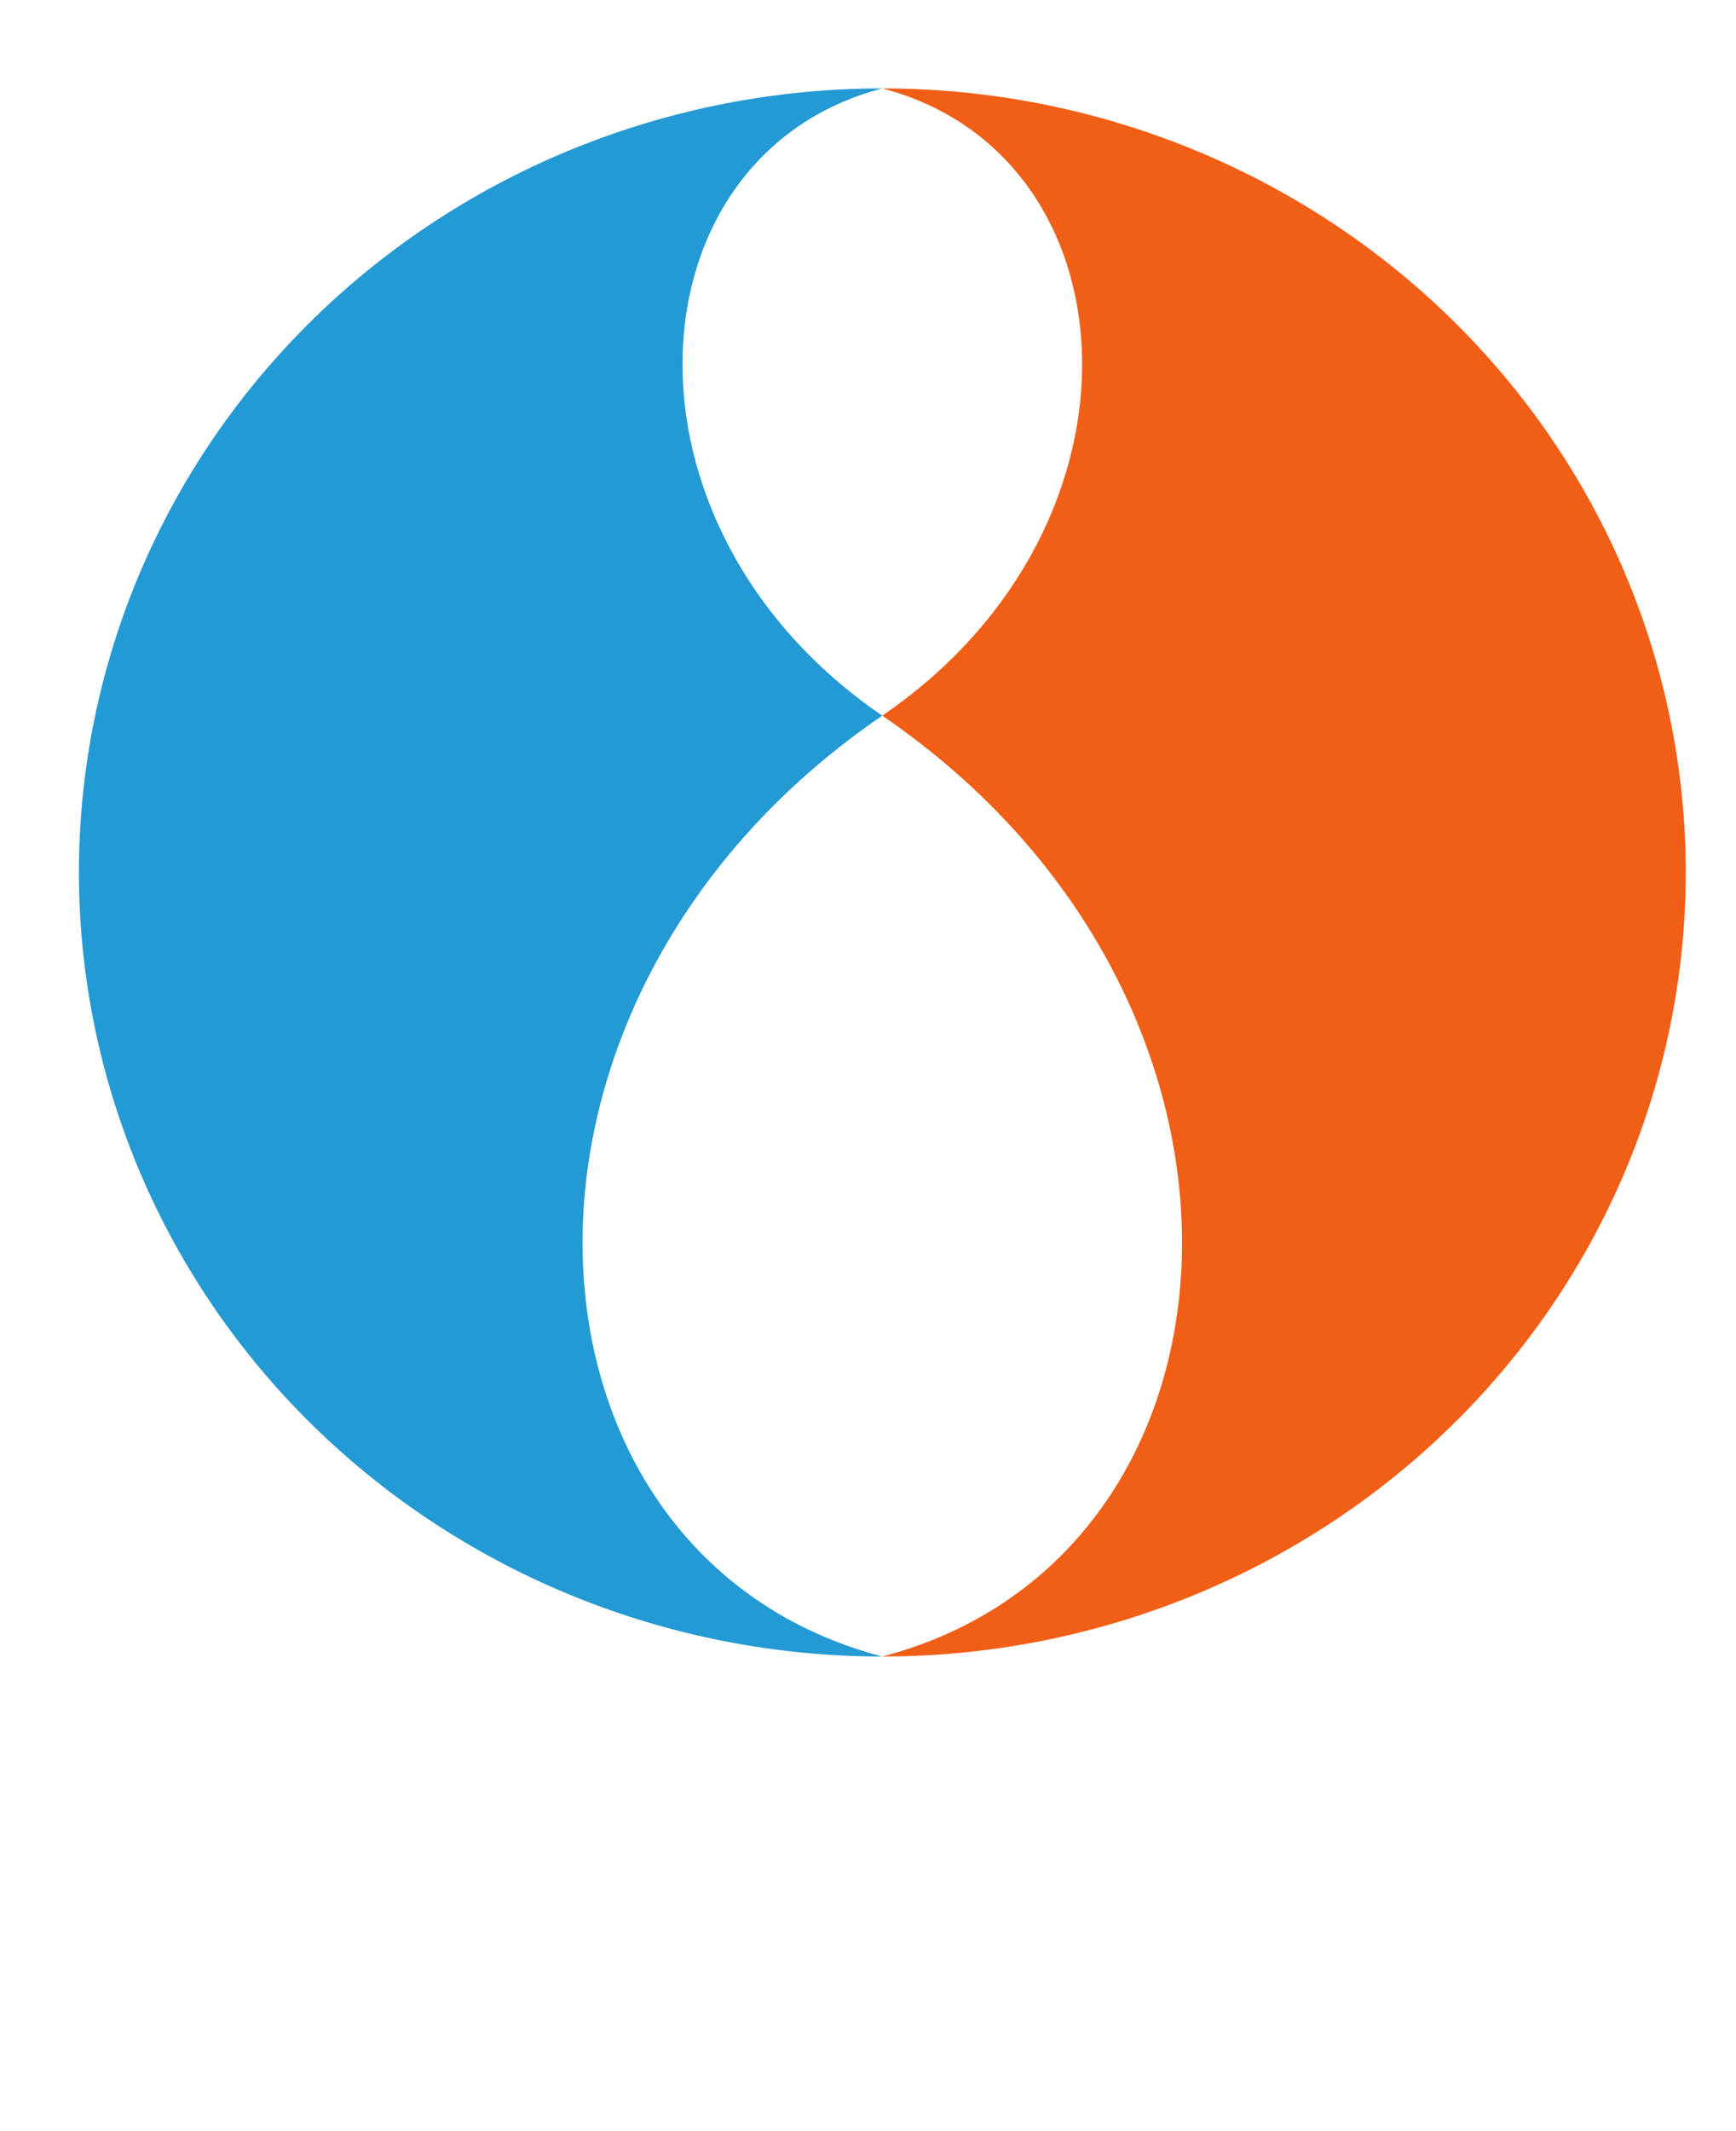 <svg width="22" height="27" viewBox="0 0 22 27" fill="none" xmlns="http://www.w3.org/2000/svg">
<path d="M11.181 20.987C8.481 20.987 5.892 19.94 3.982 18.077C2.073 16.215 1 13.688 1 11.053C1 8.419 2.073 5.892 3.982 4.03C5.892 2.167 8.481 1.12 11.181 1.12C7.966 1.961 7.648 6.653 11.181 9.067C5.881 12.688 6.358 19.726 11.181 20.987Z" fill="#249AD5"/>
<path d="M11.181 20.987C13.882 20.987 16.471 19.94 18.381 18.077C20.29 16.215 21.363 13.688 21.363 11.053C21.363 8.419 20.29 5.892 18.381 4.03C16.471 2.167 13.882 1.12 11.181 1.12C14.397 1.961 14.715 6.653 11.181 9.067C16.481 12.688 16.005 19.726 11.181 20.987Z" fill="#F15E15"/>
</svg>
